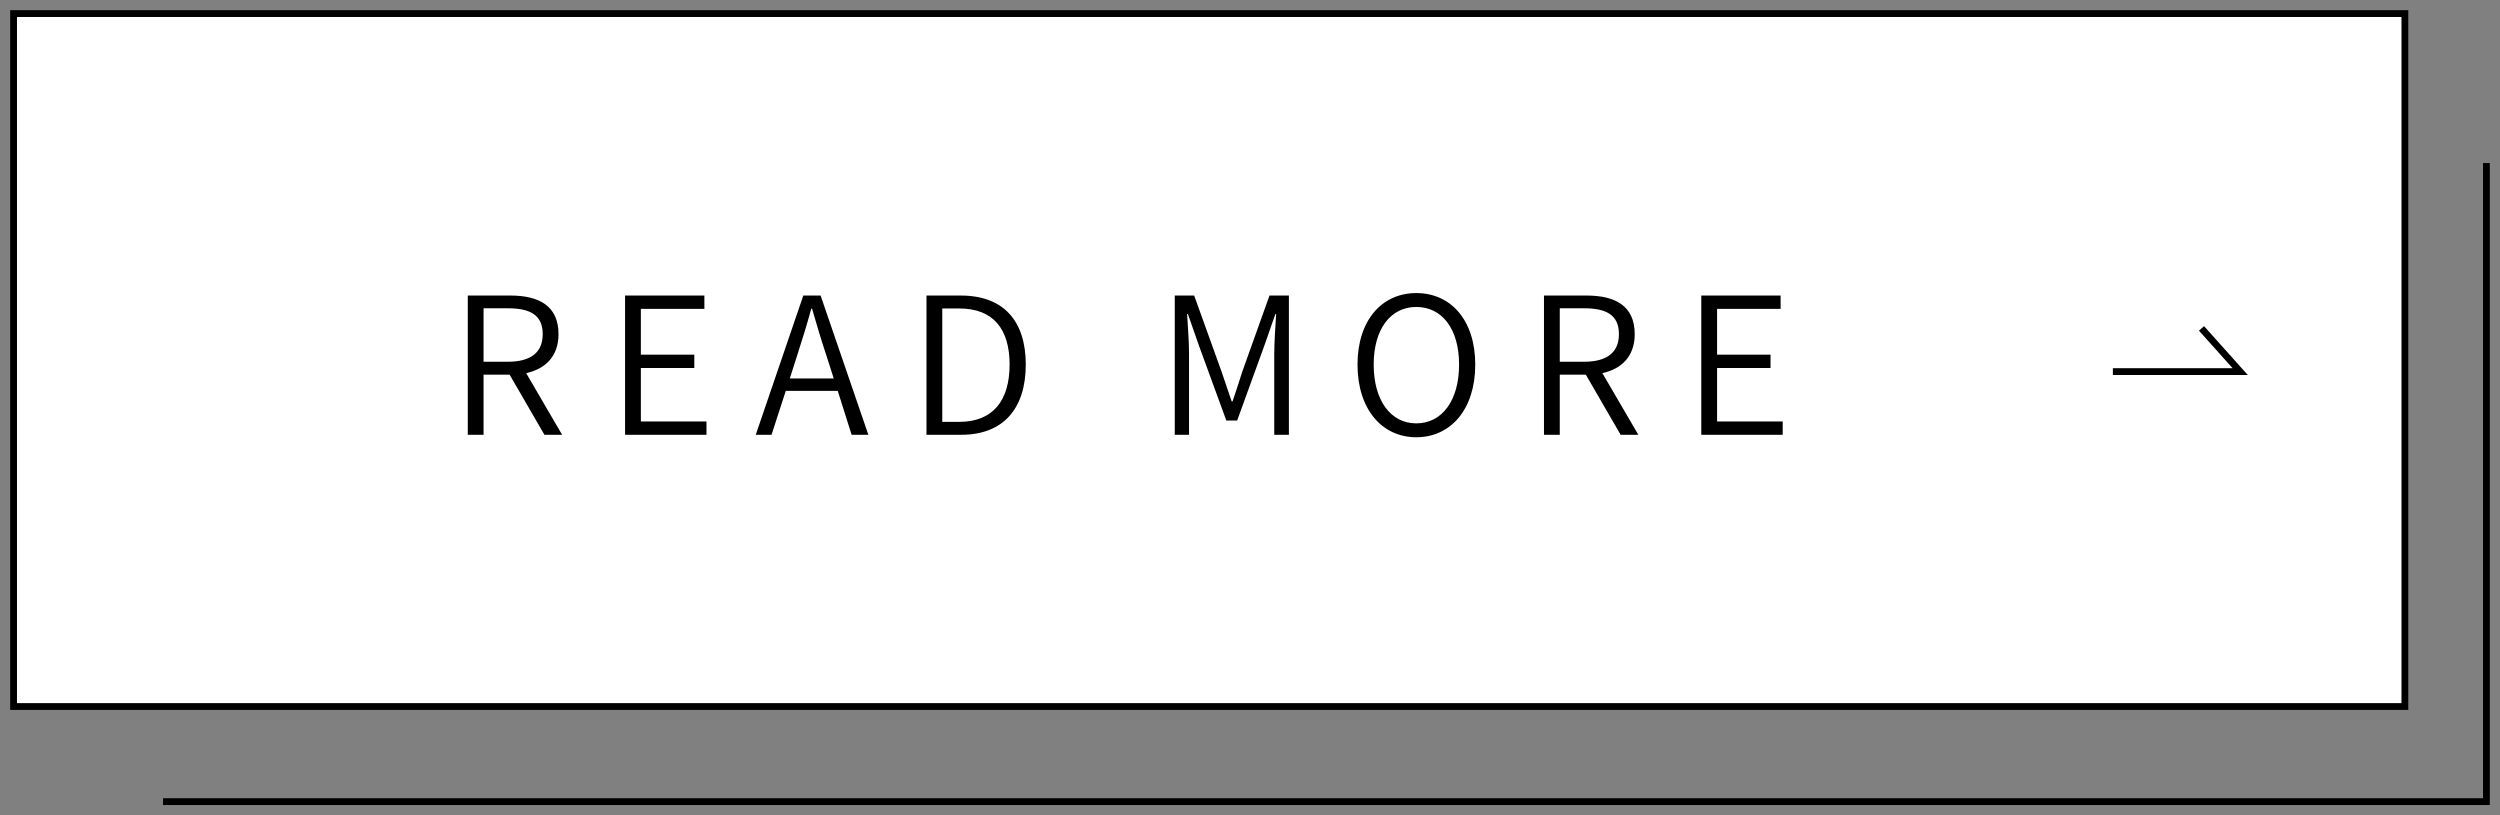 <svg width="184" height="60" viewBox="0 0 184 60" fill="none" xmlns="http://www.w3.org/2000/svg">
<rect x="0" y="0" width="184" height="60" fill="#808080" stroke="none"/>
<path d="M177 1H1V52H177V1Z" fill="white" stroke="black" stroke-width="0.5" stroke-miterlimit="10"/>
<path d="M155.507 27.35H164.878L162.031 24.17" stroke="black" stroke-width="0.5" stroke-miterlimit="10"/>
<path d="M12 59H183V12" stroke="black" stroke-width="0.5" stroke-miterlimit="10"/>
<path d="M35.59 22.69H37.382C39.034 22.69 39.944 23.194 39.944 24.594C39.944 25.966 39.034 26.624 37.382 26.624H35.59L35.59 22.69ZM41.372 32L38.726 27.464C40.168 27.142 41.106 26.204 41.106 24.594C41.106 22.494 39.65 21.752 37.564 21.752H34.428L34.428 32H35.59V27.576H37.508L40.07 32H41.372ZM46.005 32H51.997V31.02H47.167L47.167 27.086H51.101V26.106H47.167V22.732H51.843V21.752H46.005L46.005 32ZM58.129 27.856L58.661 26.19C59.039 25.028 59.375 23.936 59.711 22.718H59.767C60.117 23.922 60.439 25.028 60.831 26.19L61.363 27.856H58.129ZM62.679 32H63.911L60.397 21.752H59.123L55.623 32H56.785L57.835 28.766H61.657L62.679 32ZM68.189 32H70.751C73.859 32 75.497 30.054 75.497 26.834C75.497 23.614 73.859 21.752 70.709 21.752H68.189V32ZM69.351 31.048V22.704H70.611C73.103 22.704 74.307 24.216 74.307 26.834C74.307 29.452 73.103 31.048 70.611 31.048H69.351ZM86.463 32H87.513V26.078C87.513 25.21 87.429 24.006 87.373 23.11H87.429L88.241 25.434L90.257 30.95H91.055L93.057 25.434L93.869 23.11H93.925C93.869 24.006 93.785 25.21 93.785 26.078V32H94.863V21.752H93.435L91.433 27.352C91.195 28.08 90.971 28.808 90.719 29.536H90.649C90.397 28.808 90.159 28.08 89.907 27.352L87.891 21.752H86.463V32ZM104.239 32.182C106.787 32.182 108.579 30.11 108.579 26.834C108.579 23.572 106.787 21.57 104.239 21.57C101.705 21.57 99.913 23.572 99.913 26.834C99.913 30.11 101.705 32.182 104.239 32.182ZM104.239 31.16C102.349 31.16 101.103 29.466 101.103 26.834C101.103 24.216 102.349 22.592 104.239 22.592C106.143 22.592 107.389 24.216 107.389 26.834C107.389 29.466 106.143 31.16 104.239 31.16ZM114.799 22.69H116.591C118.243 22.69 119.153 23.194 119.153 24.594C119.153 25.966 118.243 26.624 116.591 26.624H114.799V22.69ZM120.581 32L117.935 27.464C119.377 27.142 120.315 26.204 120.315 24.594C120.315 22.494 118.859 21.752 116.773 21.752H113.637V32H114.799V27.576H116.717L119.279 32H120.581ZM125.215 32H131.207V31.02H126.377V27.086H130.311V26.106H126.377V22.732H131.053V21.752H125.215V32Z" fill="black"/>
</svg>

